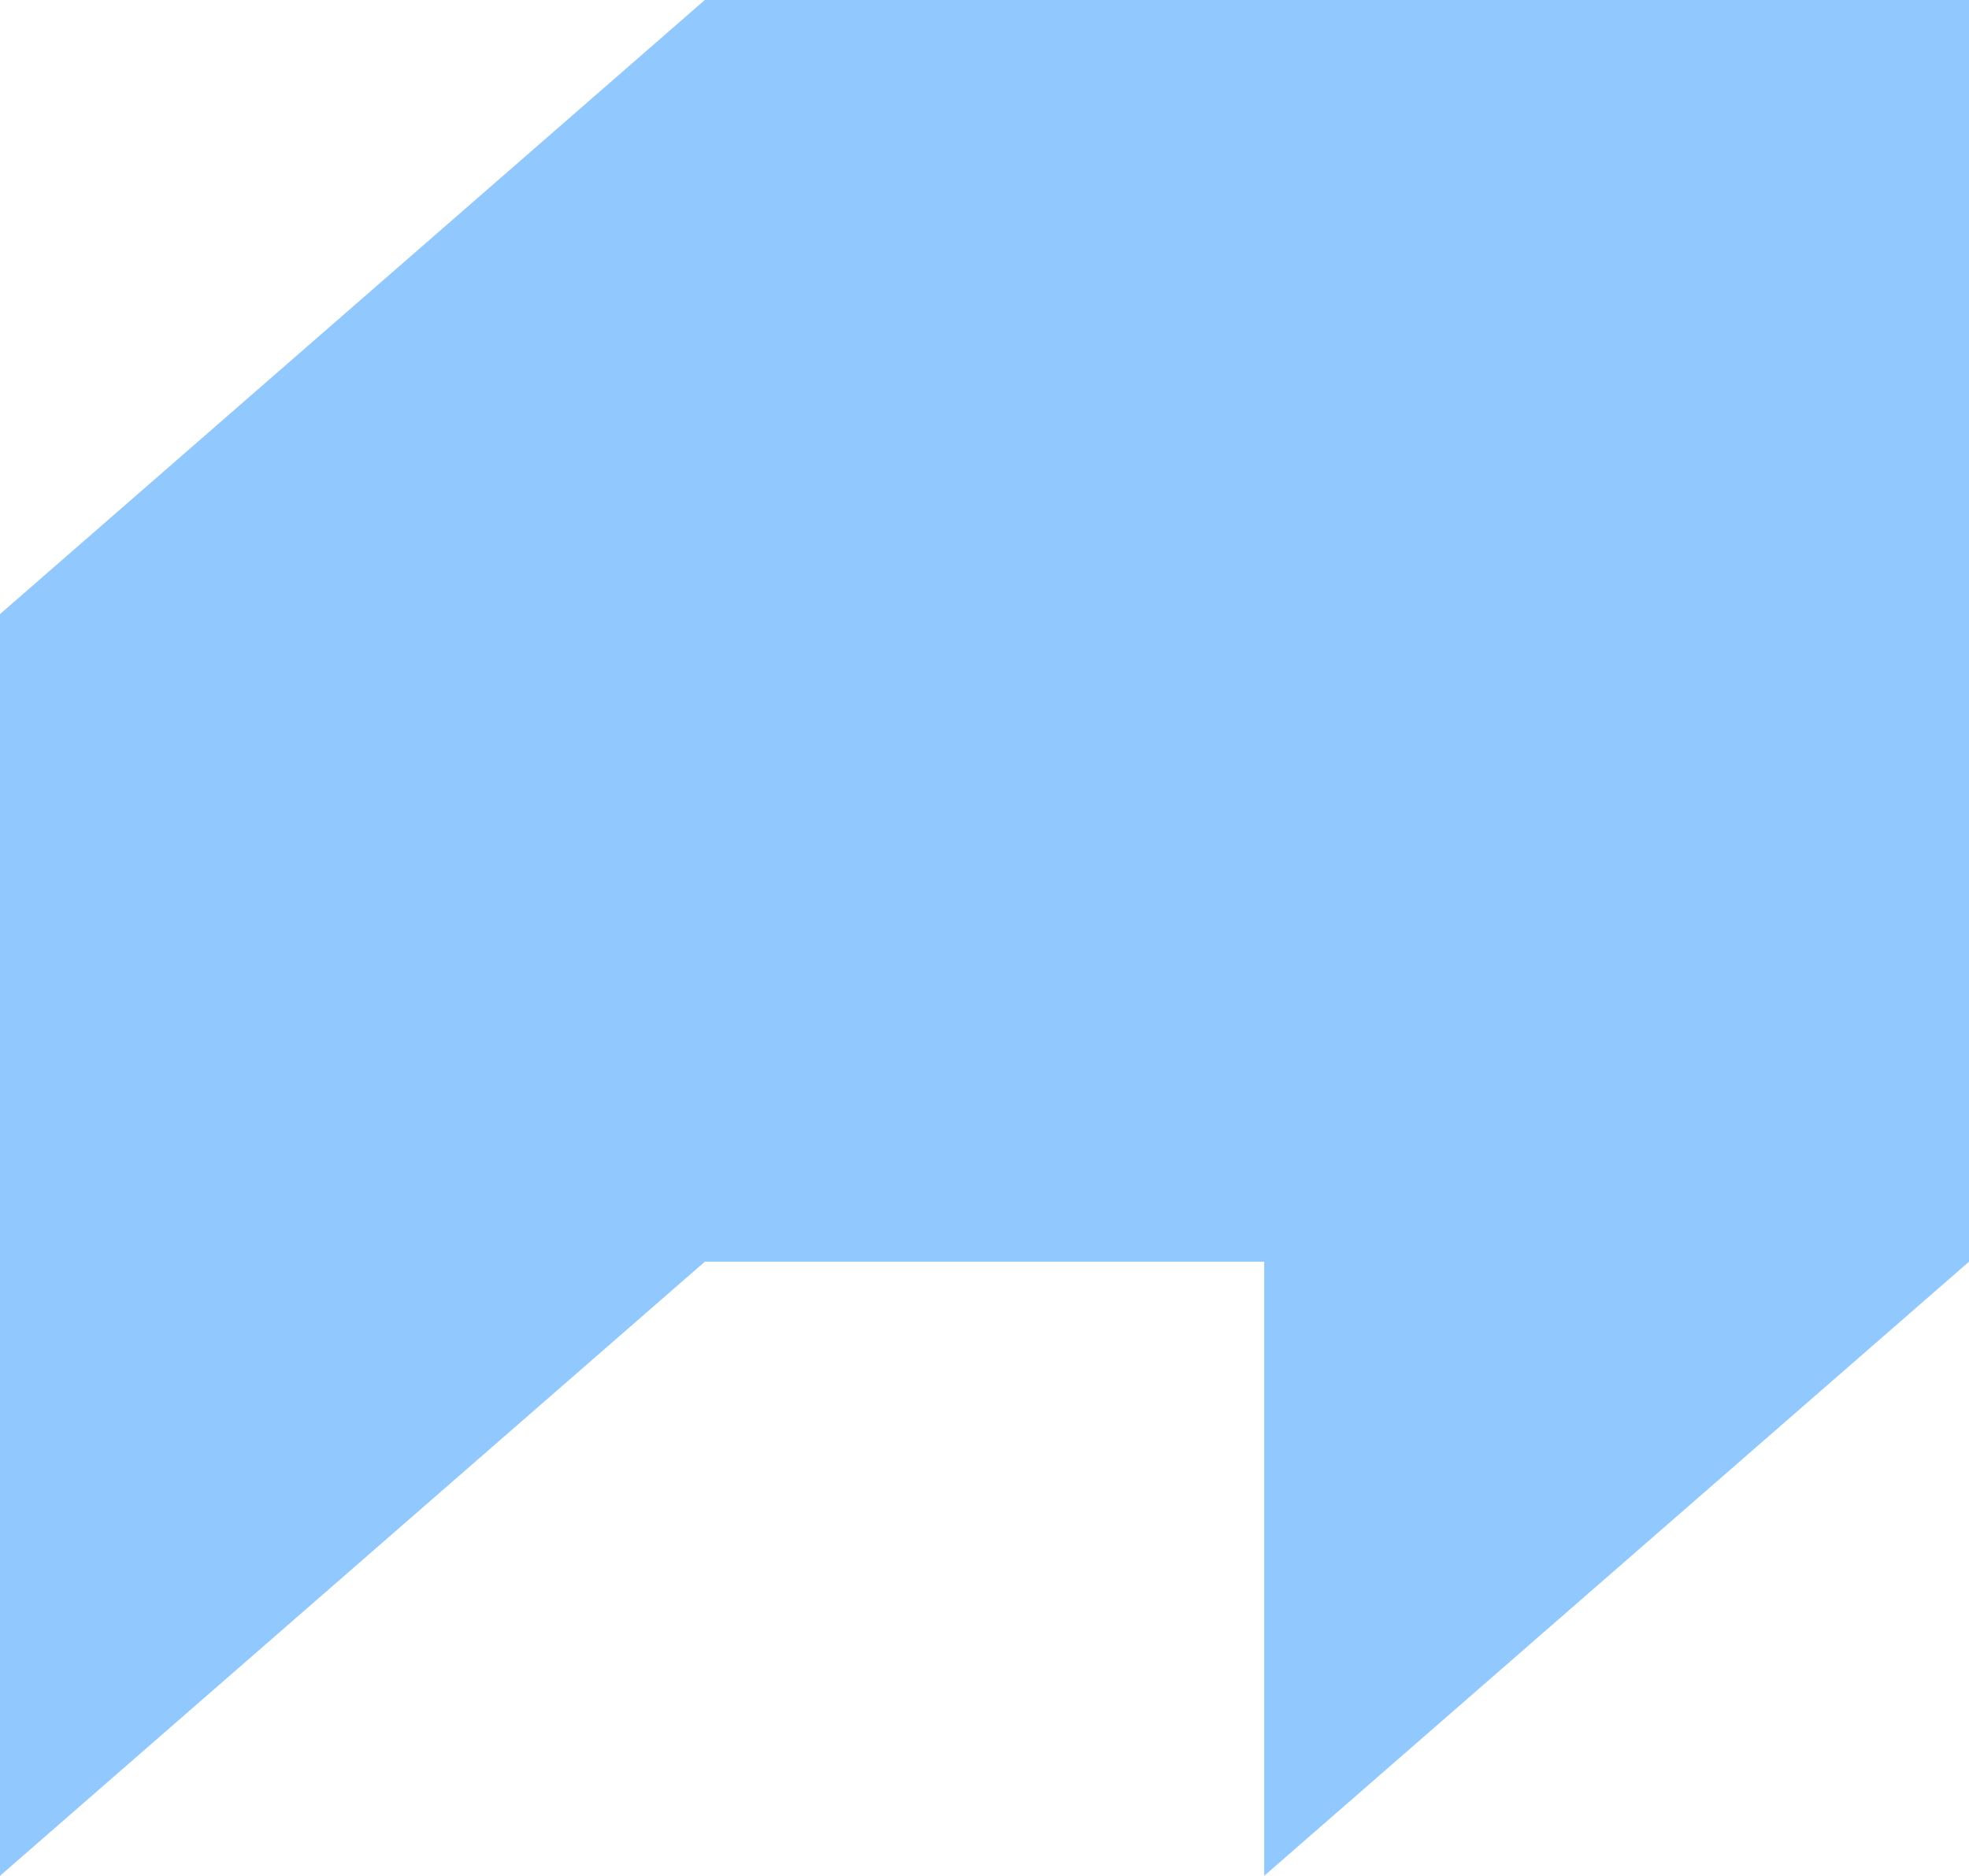 <svg width="148" height="141" viewBox="0 0 148 141" fill="none" xmlns="http://www.w3.org/2000/svg">
<path d="M148 94.839L148 6.46929e-06L52.977 2.31571e-06L-2.01775e-06 46.161L-6.16331e-06 141L52.977 94.839L95.023 94.839L95.023 141L148 94.839Z" fill="#91C8FE"/>
</svg>
